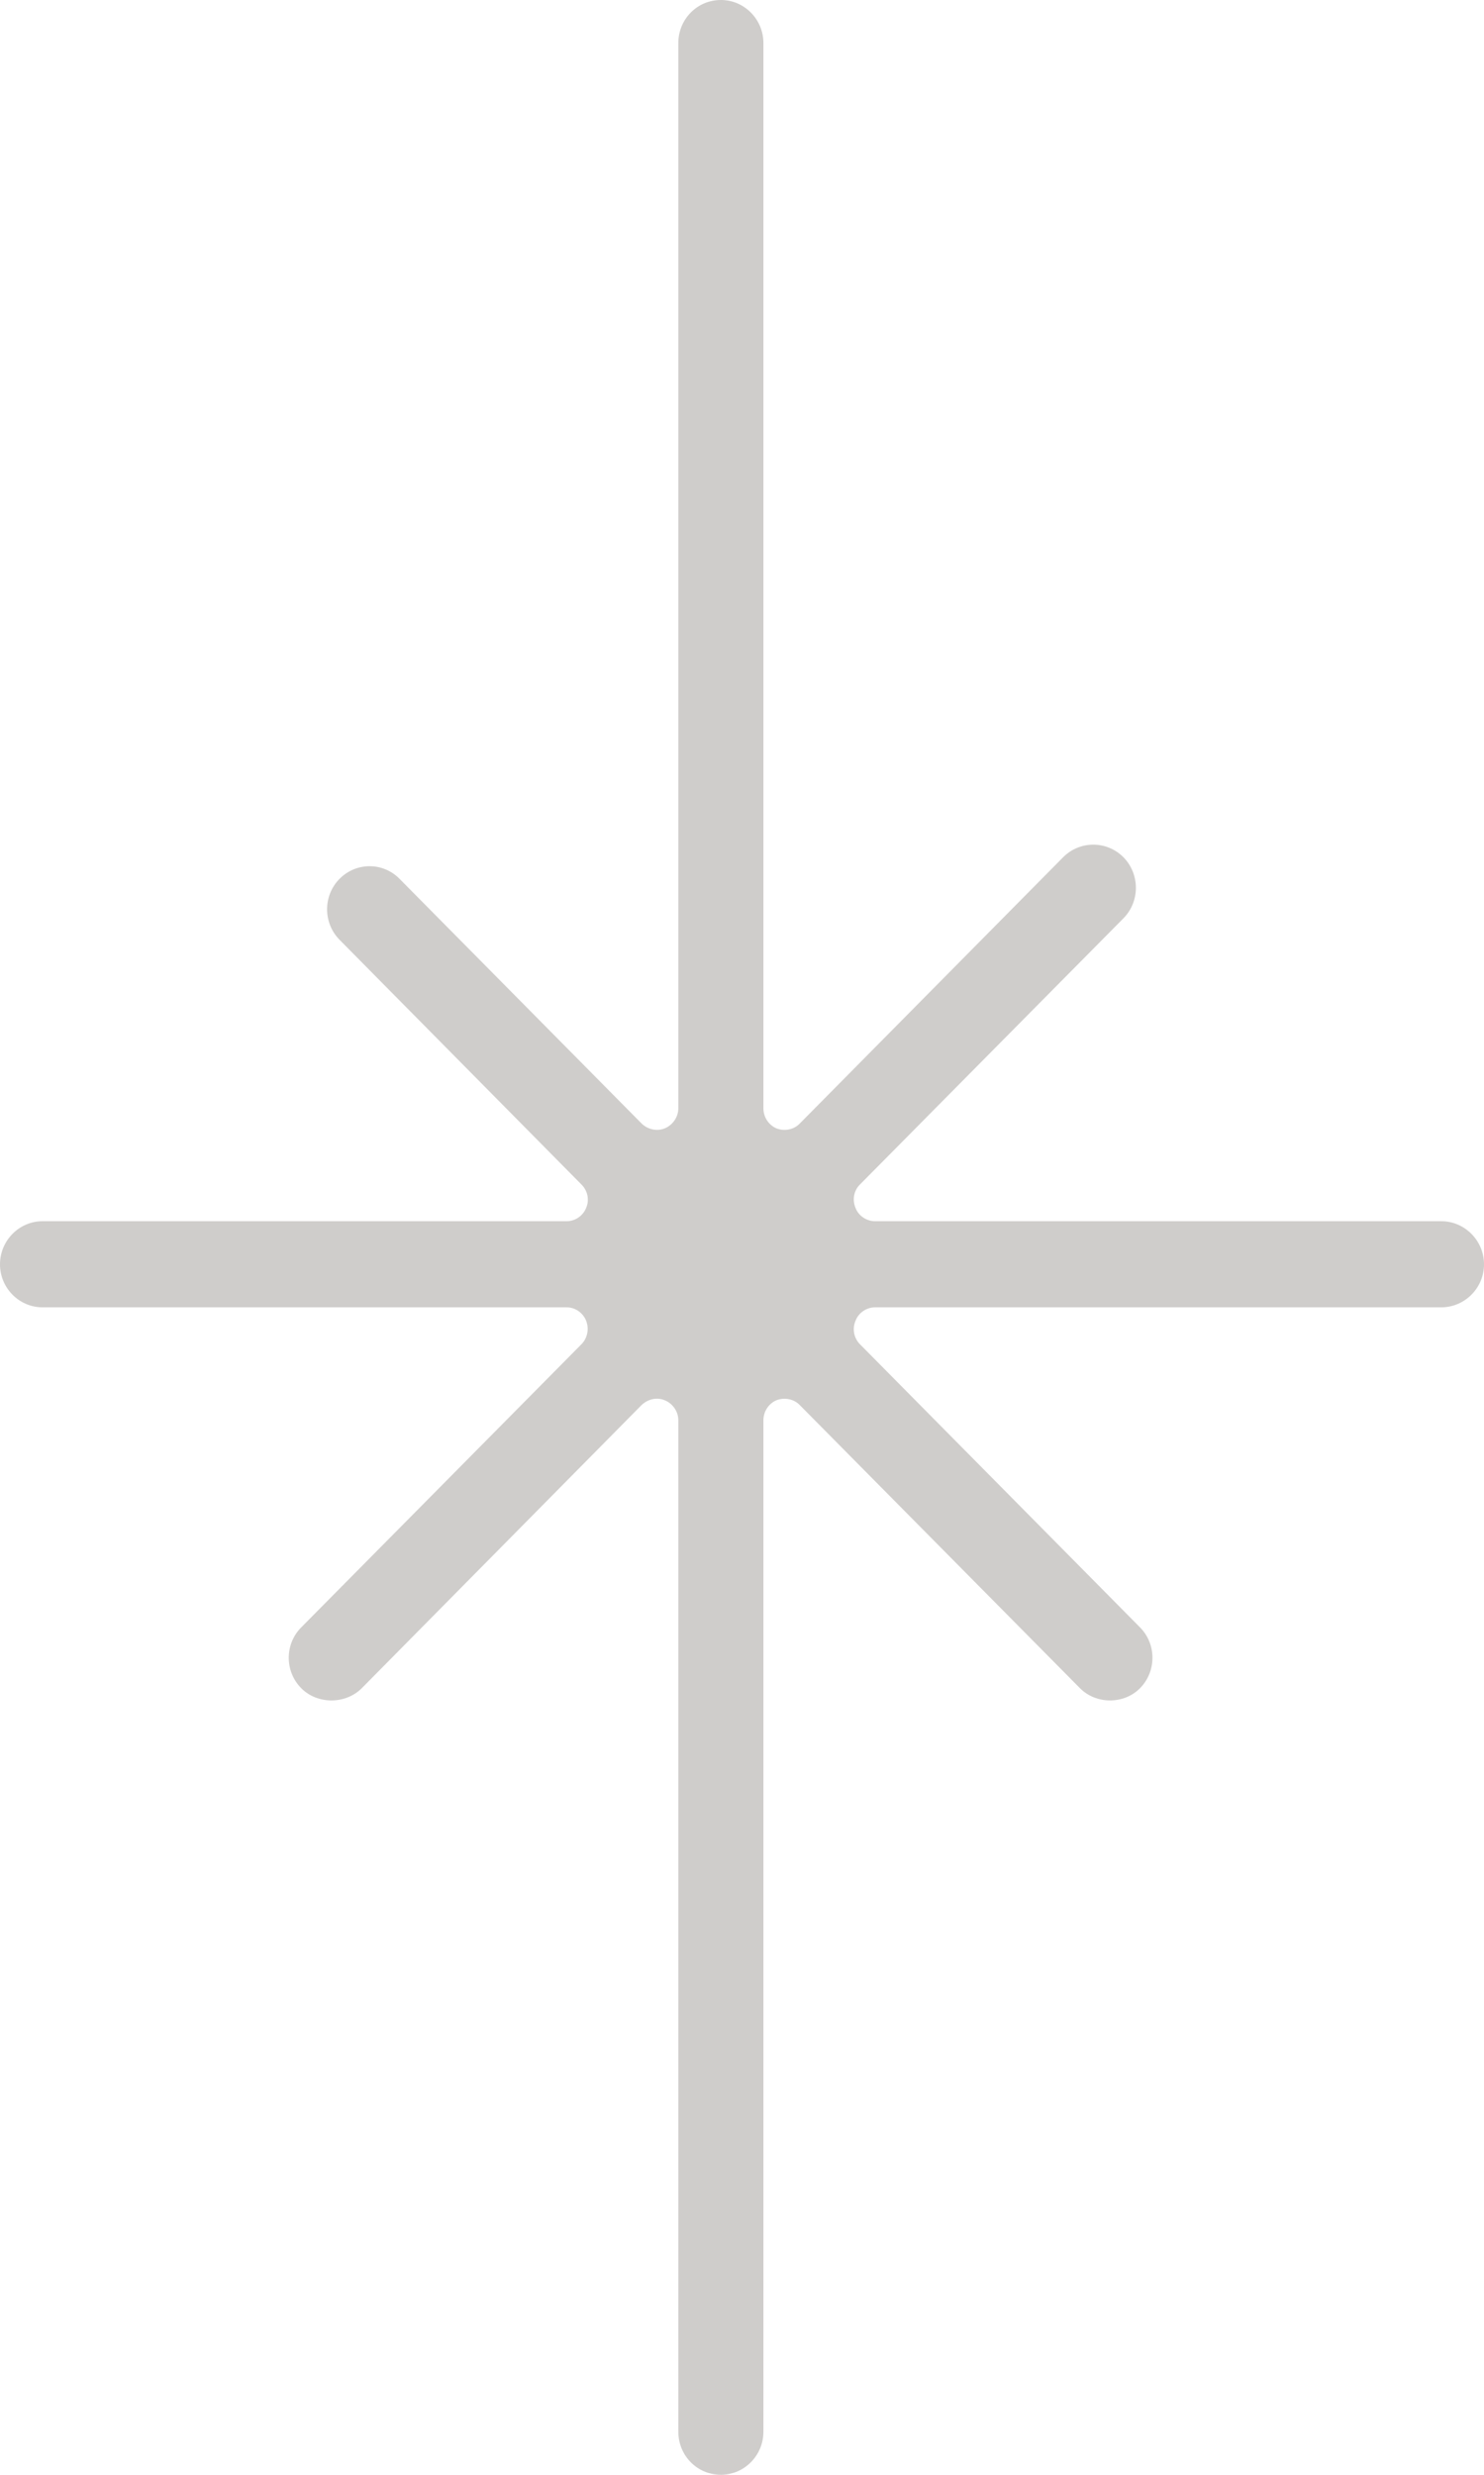 <?xml version="1.0" encoding="UTF-8"?> <svg xmlns="http://www.w3.org/2000/svg" width="21" height="35" viewBox="0 0 21 35" fill="none"> <path fill-rule="evenodd" clip-rule="evenodd" d="M0.602 18.489H8.019C8.138 18.489 8.248 18.564 8.294 18.678C8.338 18.791 8.315 18.922 8.229 19.01L4.263 23.015C4.027 23.252 4.027 23.638 4.263 23.876C4.491 24.106 4.888 24.106 5.119 23.876L9.079 19.871C9.14 19.813 9.218 19.781 9.296 19.781C9.332 19.781 9.375 19.789 9.411 19.805C9.521 19.852 9.599 19.963 9.599 20.086V34.391C9.599 34.727 9.864 35 10.202 35C10.532 35 10.803 34.727 10.803 34.391V20.086C10.803 19.963 10.876 19.852 10.985 19.804C11.099 19.759 11.233 19.784 11.316 19.87L15.283 23.876C15.512 24.106 15.904 24.106 16.132 23.876C16.367 23.638 16.367 23.252 16.132 23.015L12.168 19.01C12.082 18.922 12.058 18.791 12.107 18.678C12.15 18.564 12.264 18.489 12.383 18.489H20.395C20.727 18.489 21 18.216 21 17.881C21 17.545 20.727 17.271 20.395 17.271H12.383C12.264 17.271 12.15 17.197 12.107 17.084C12.058 16.97 12.082 16.838 12.168 16.753L15.899 12.986C16.132 12.749 16.132 12.363 15.899 12.125C15.664 11.886 15.278 11.886 15.043 12.125L11.316 15.891C11.233 15.977 11.099 16.003 10.985 15.957C10.876 15.909 10.803 15.798 10.803 15.675V0.609C10.803 0.273 10.532 0 10.202 0C9.864 0 9.599 0.273 9.599 0.609V15.674C9.599 15.797 9.521 15.909 9.411 15.956C9.303 16.003 9.169 15.977 9.079 15.889L5.654 12.429C5.421 12.191 5.04 12.191 4.805 12.429C4.57 12.666 4.57 13.053 4.805 13.291L8.229 16.753C8.315 16.838 8.344 16.97 8.294 17.084C8.248 17.197 8.138 17.271 8.019 17.271H0.602C0.271 17.271 0 17.545 0 17.881C0 18.216 0.271 18.489 0.602 18.489Z" fill="#CFCDCB"></path> </svg> 